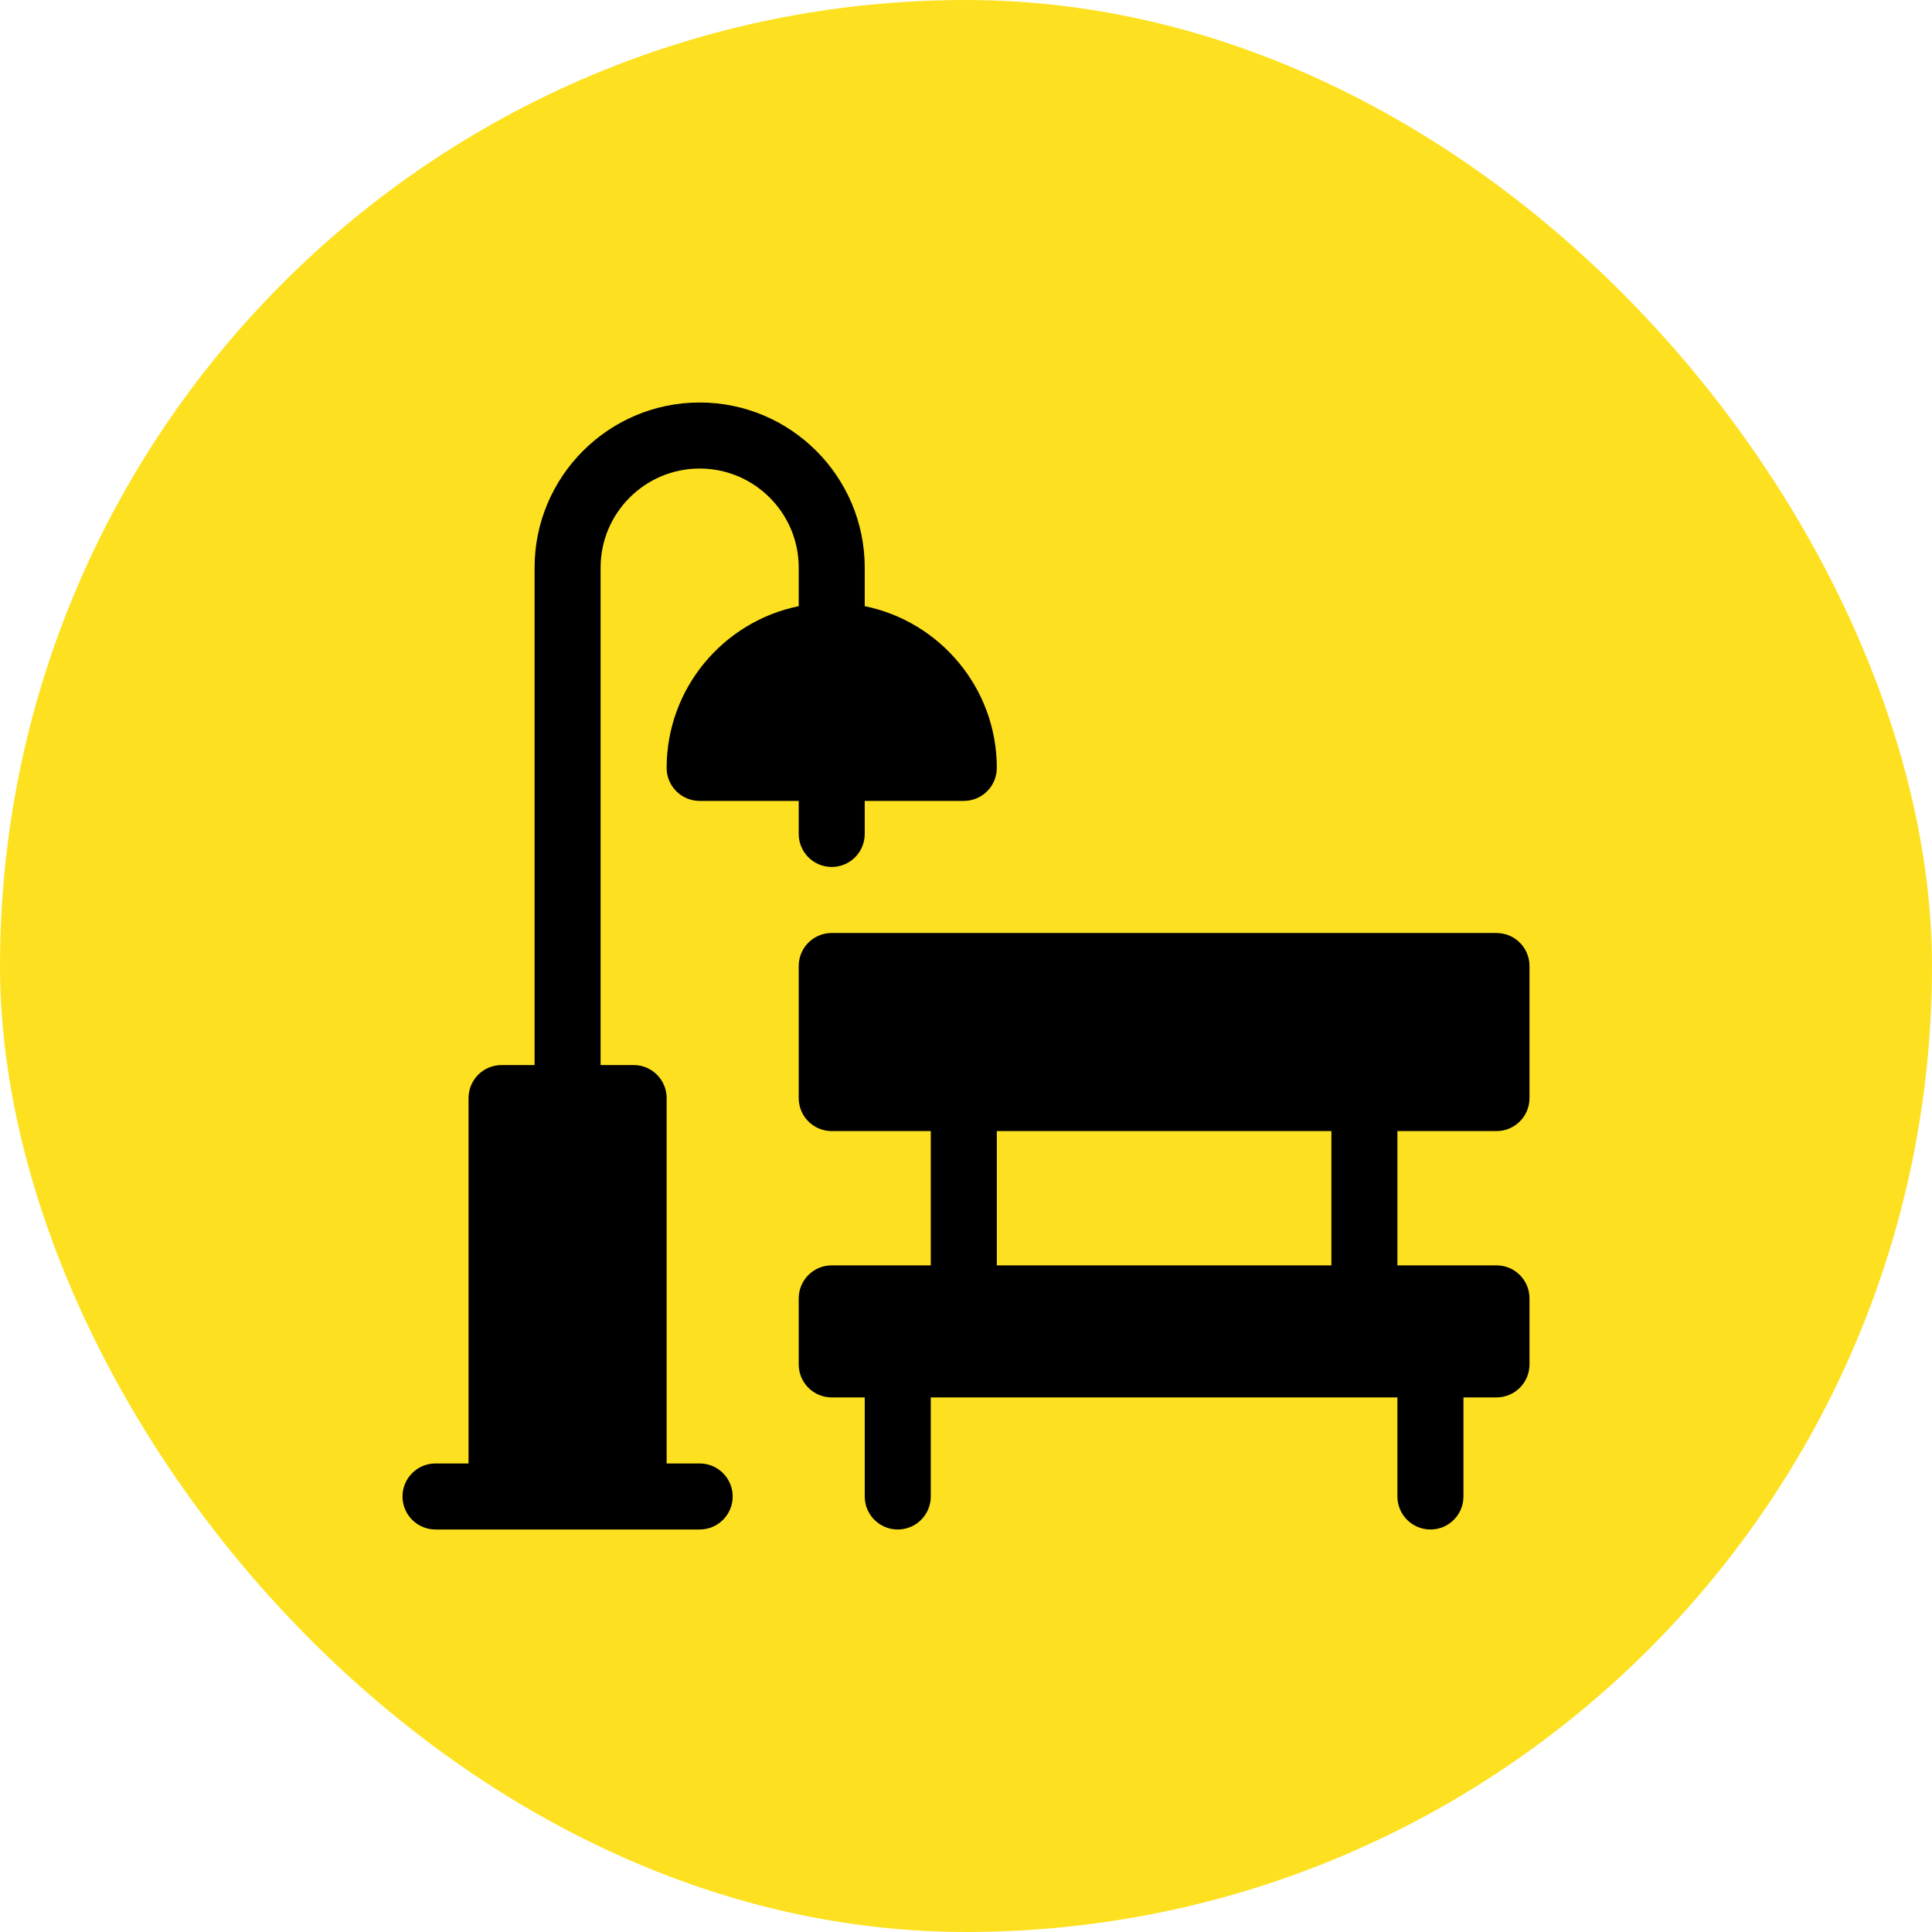 <?xml version="1.0" encoding="UTF-8"?> <svg xmlns="http://www.w3.org/2000/svg" width="60" height="60" viewBox="0 0 60 60" fill="none"><rect width="60" height="60" rx="30" fill="#FDE121"></rect><path d="M21.729 12.5C18.902 12.5 16.602 14.8 16.602 17.627V33.076H15.576C15.009 33.076 14.551 33.535 14.551 34.102V45.449H13.525C12.959 45.449 12.5 45.908 12.5 46.475C12.5 47.041 12.959 47.5 13.525 47.5H21.729C22.295 47.5 22.754 47.041 22.754 46.475C22.754 45.908 22.295 45.449 21.729 45.449H20.703V34.102C20.703 33.535 20.244 33.076 19.678 33.076H18.652V17.627C18.652 15.931 20.032 14.551 21.729 14.551C23.425 14.551 24.805 15.931 24.805 17.627V18.825C22.467 19.301 20.703 21.372 20.703 23.848C20.703 24.414 21.162 24.873 21.729 24.873H24.805V25.898C24.805 26.465 25.263 26.924 25.83 26.924C26.397 26.924 26.855 26.465 26.855 25.898V24.873H29.932C30.498 24.873 30.957 24.414 30.957 23.848C30.957 21.372 29.193 19.301 26.855 18.825V17.627C26.855 14.8 24.555 12.5 21.729 12.5Z" fill="black"></path><path d="M46.475 28.975H25.83C25.263 28.975 24.805 29.433 24.805 30V34.102C24.805 34.668 25.263 35.127 25.83 35.127H28.906V39.297H25.83C25.263 39.297 24.805 39.755 24.805 40.322V42.373C24.805 42.94 25.263 43.398 25.83 43.398H26.855V46.475C26.855 47.041 27.314 47.5 27.881 47.5C28.448 47.5 28.906 47.041 28.906 46.475V43.398H43.398V46.475C43.398 47.041 43.857 47.5 44.424 47.5C44.991 47.5 45.449 47.041 45.449 46.475V43.398H46.475C47.041 43.398 47.5 42.94 47.5 42.373V40.322C47.5 39.755 47.041 39.297 46.475 39.297H43.398V35.127H46.475C47.041 35.127 47.5 34.668 47.5 34.102V30C47.5 29.433 47.041 28.975 46.475 28.975ZM41.348 39.297H30.957V35.127H41.348V39.297Z" fill="black"></path></svg> 